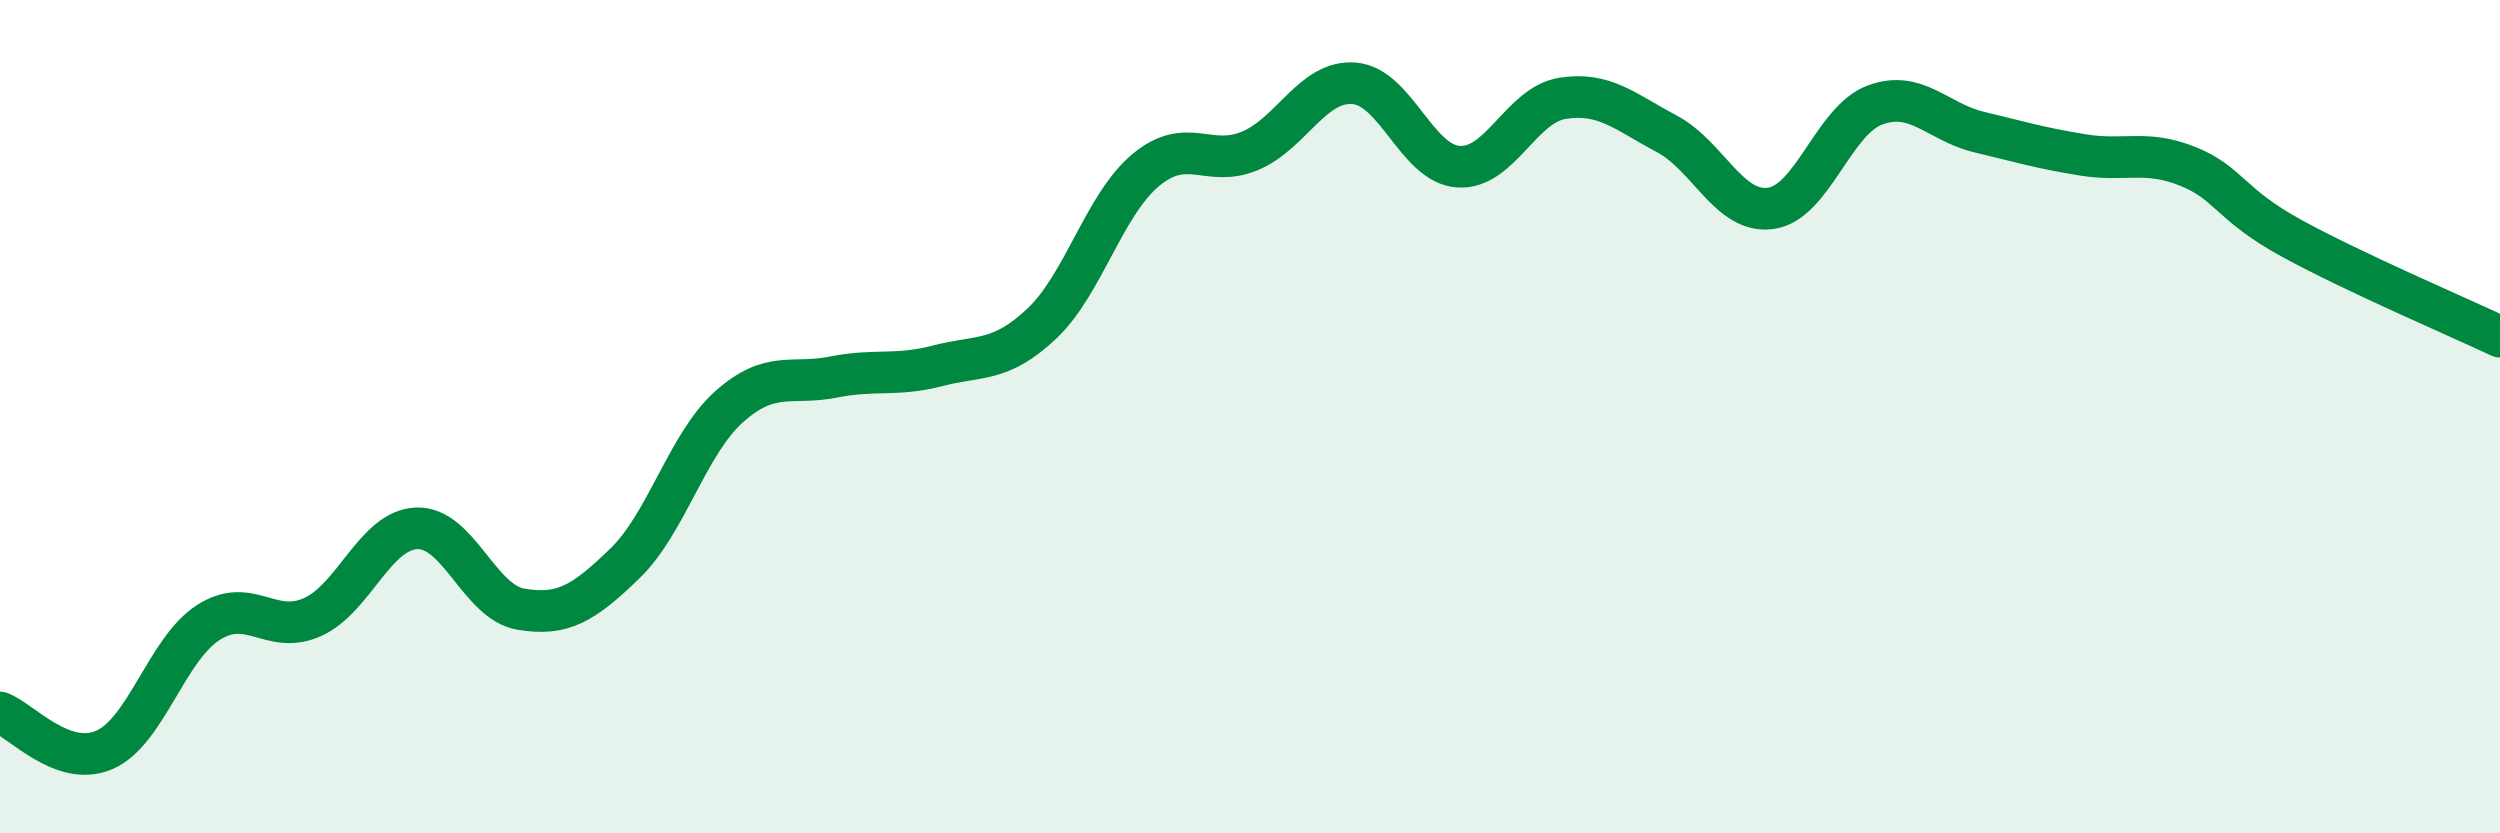 
    <svg width="60" height="20" viewBox="0 0 60 20" xmlns="http://www.w3.org/2000/svg">
      <path
        d="M 0,17.1 C 0.5,17.28 1.5,18.43 2.5,18 C 3.5,17.57 4,15.58 5,14.94 C 6,14.3 6.5,15.26 7.5,14.81 C 8.5,14.36 9,12.72 10,12.68 C 11,12.64 11.5,14.45 12.5,14.62 C 13.5,14.79 14,14.49 15,13.52 C 16,12.55 16.5,10.65 17.5,9.76 C 18.5,8.87 19,9.25 20,9.05 C 21,8.85 21.5,9.04 22.5,8.78 C 23.5,8.52 24,8.71 25,7.77 C 26,6.83 26.5,4.91 27.5,4.08 C 28.5,3.25 29,4.04 30,3.62 C 31,3.2 31.5,1.92 32.5,2 C 33.5,2.08 34,3.93 35,4 C 36,4.07 36.5,2.52 37.5,2.36 C 38.5,2.2 39,2.68 40,3.21 C 41,3.74 41.5,5.14 42.5,5 C 43.5,4.86 44,2.89 45,2.52 C 46,2.15 46.5,2.93 47.5,3.17 C 48.5,3.41 49,3.56 50,3.72 C 51,3.88 51.5,3.59 52.5,3.99 C 53.5,4.39 53.5,4.9 55,5.72 C 56.5,6.54 59,7.61 60,8.08L60 20L0 20Z"
        fill="#008740"
        opacity="0.1"
        stroke-linecap="round"
        stroke-linejoin="round"
      />
      <path
        d="M 0,17.1 C 0.5,17.28 1.5,18.43 2.5,18 C 3.5,17.57 4,15.58 5,14.94 C 6,14.3 6.5,15.26 7.5,14.81 C 8.5,14.36 9,12.72 10,12.68 C 11,12.64 11.5,14.45 12.5,14.62 C 13.5,14.79 14,14.49 15,13.52 C 16,12.55 16.5,10.65 17.5,9.76 C 18.5,8.87 19,9.25 20,9.05 C 21,8.85 21.5,9.04 22.5,8.78 C 23.5,8.52 24,8.71 25,7.77 C 26,6.83 26.5,4.91 27.5,4.08 C 28.5,3.25 29,4.04 30,3.62 C 31,3.2 31.5,1.92 32.5,2 C 33.5,2.08 34,3.93 35,4 C 36,4.07 36.5,2.52 37.5,2.36 C 38.5,2.2 39,2.68 40,3.21 C 41,3.74 41.5,5.14 42.5,5 C 43.5,4.86 44,2.89 45,2.52 C 46,2.15 46.5,2.93 47.5,3.17 C 48.5,3.41 49,3.56 50,3.72 C 51,3.88 51.5,3.59 52.5,3.99 C 53.5,4.39 53.5,4.9 55,5.72 C 56.5,6.54 59,7.61 60,8.08"
        stroke="#008740"
        stroke-width="1"
        fill="none"
        stroke-linecap="round"
        stroke-linejoin="round"
      />
    </svg>
  